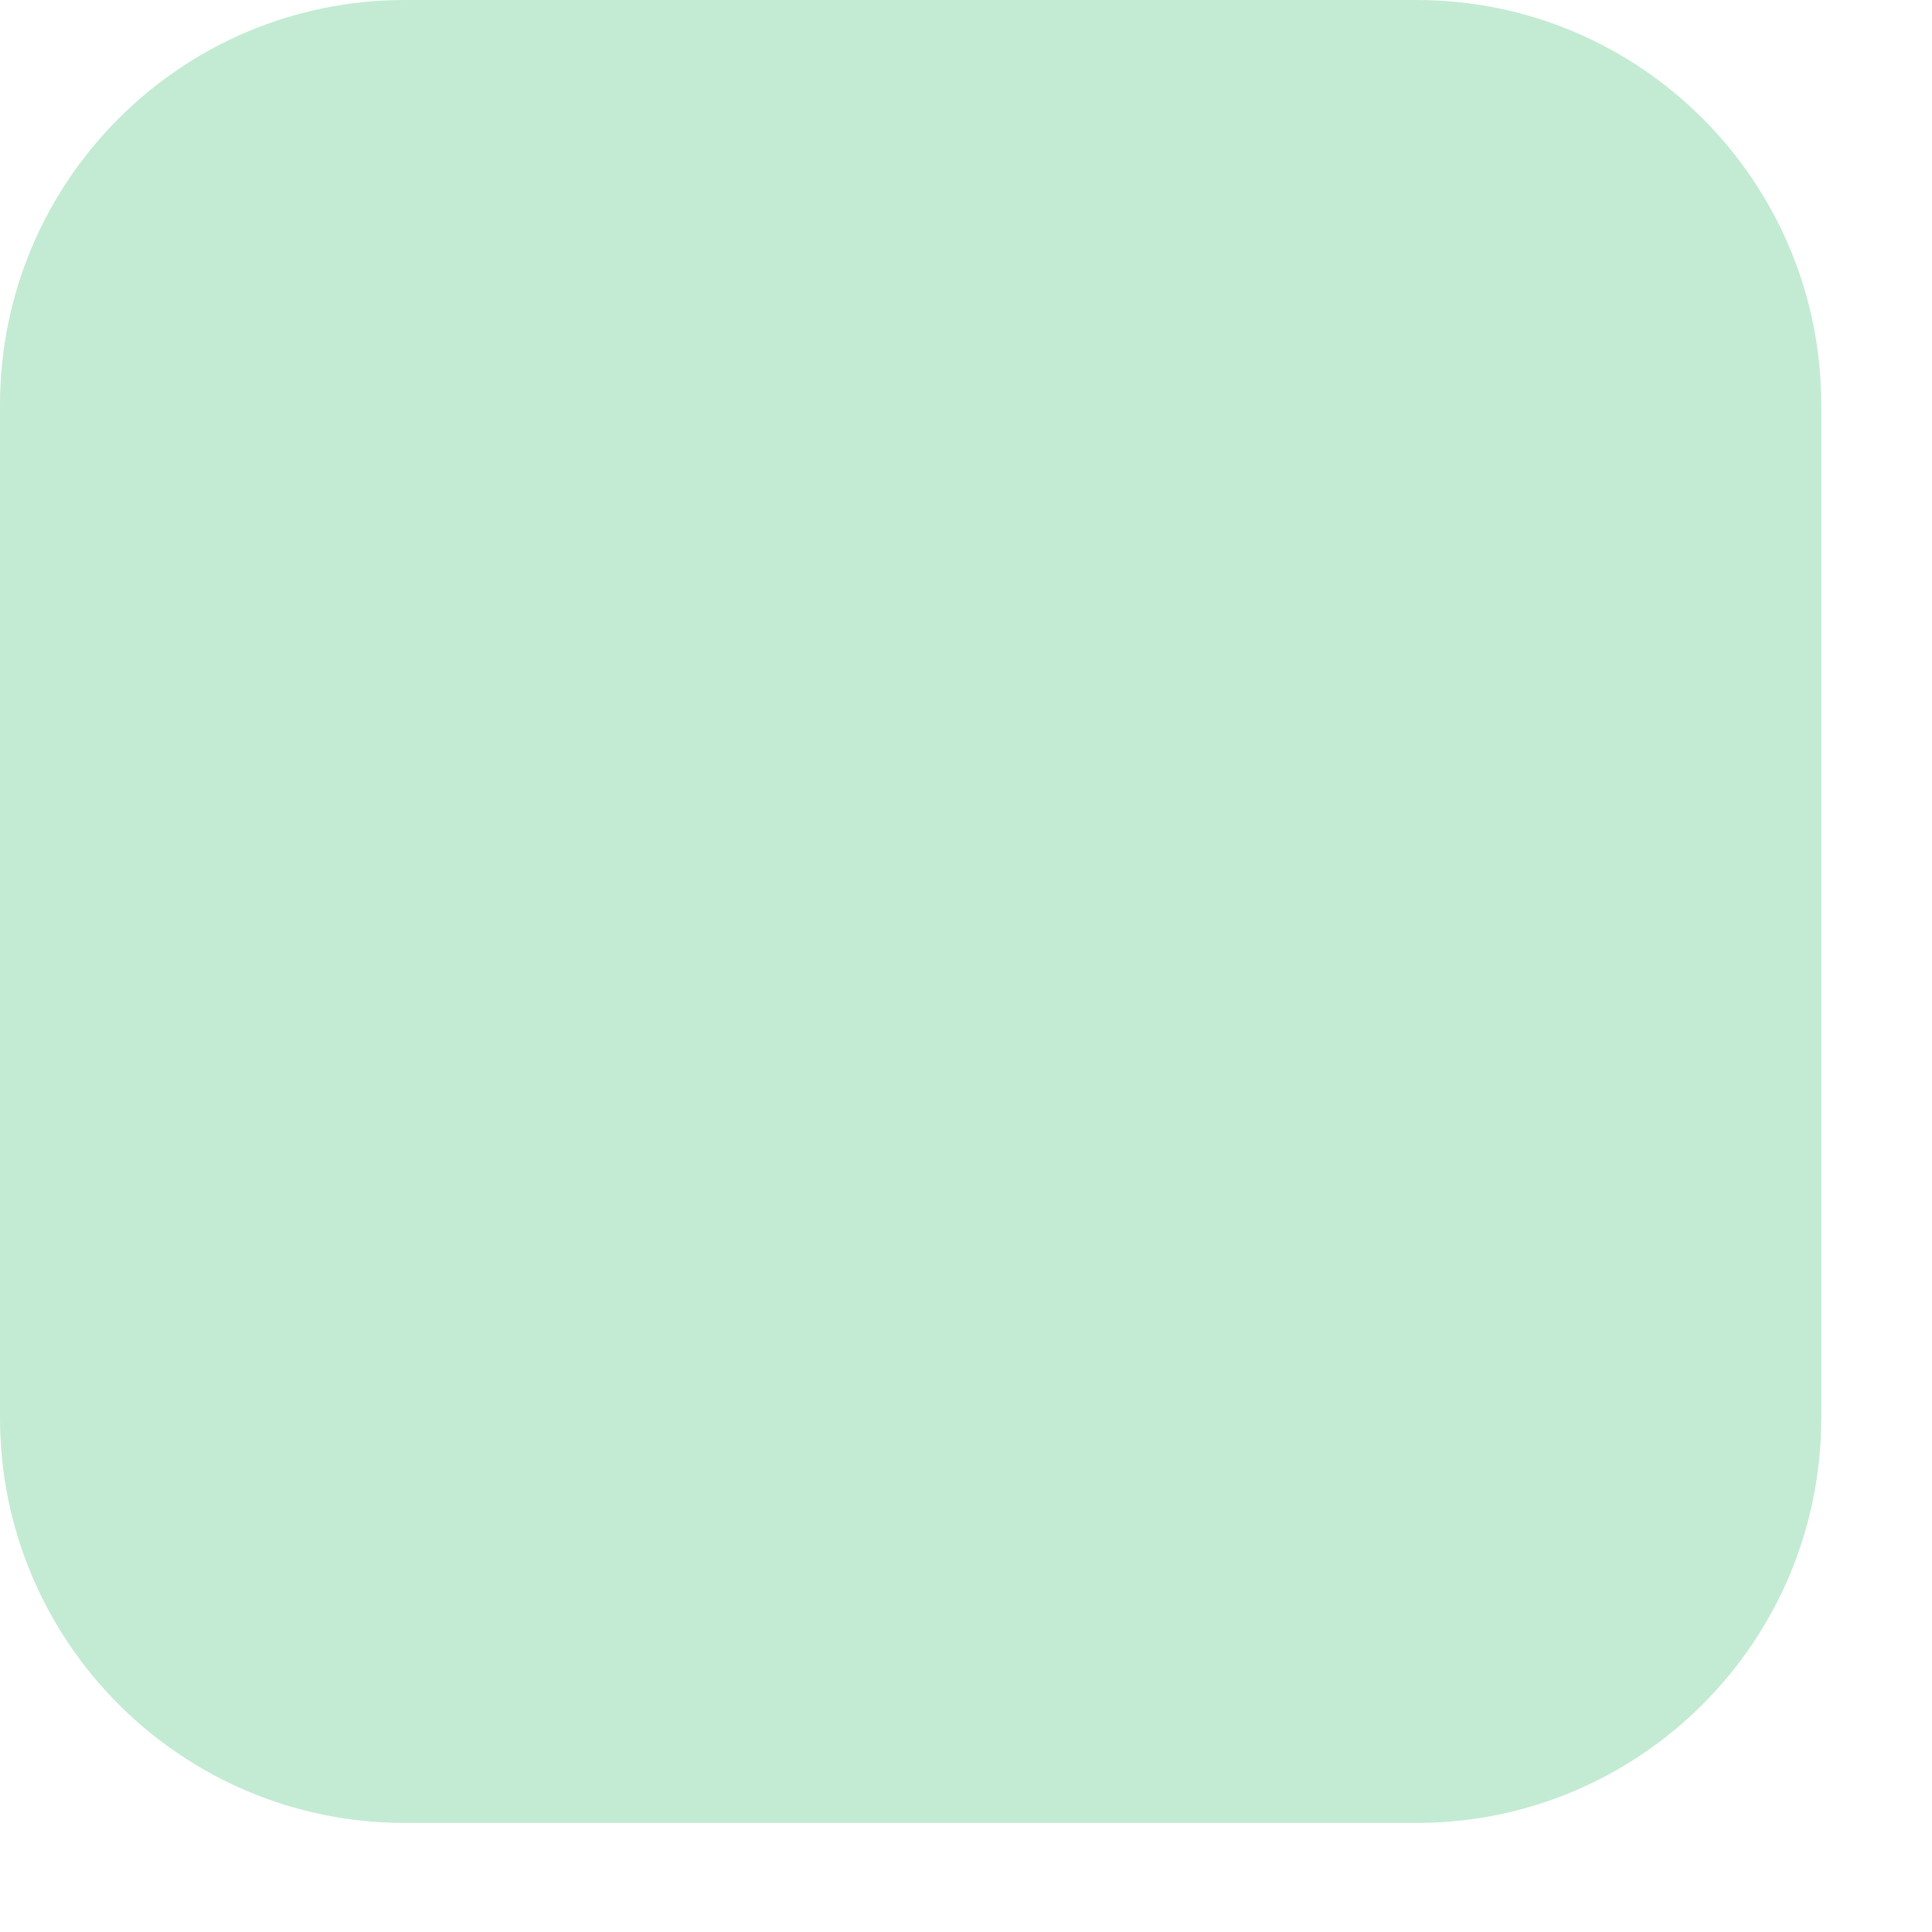 <?xml version="1.0" encoding="utf-8"?>
<svg xmlns="http://www.w3.org/2000/svg" fill="none" height="100%" overflow="visible" preserveAspectRatio="none" style="display: block;" viewBox="0 0 13 13" width="100%">
<path d="M9.532 0H2.723C1.219 0 0 1.22 0 2.726V9.54C0 11.045 1.219 12.266 2.723 12.266H9.532C11.036 12.266 12.255 11.045 12.255 9.54V2.726C12.255 1.22 11.036 0 9.532 0Z" fill="#1FB45B" id="Vector" opacity="0.269"/>
</svg>